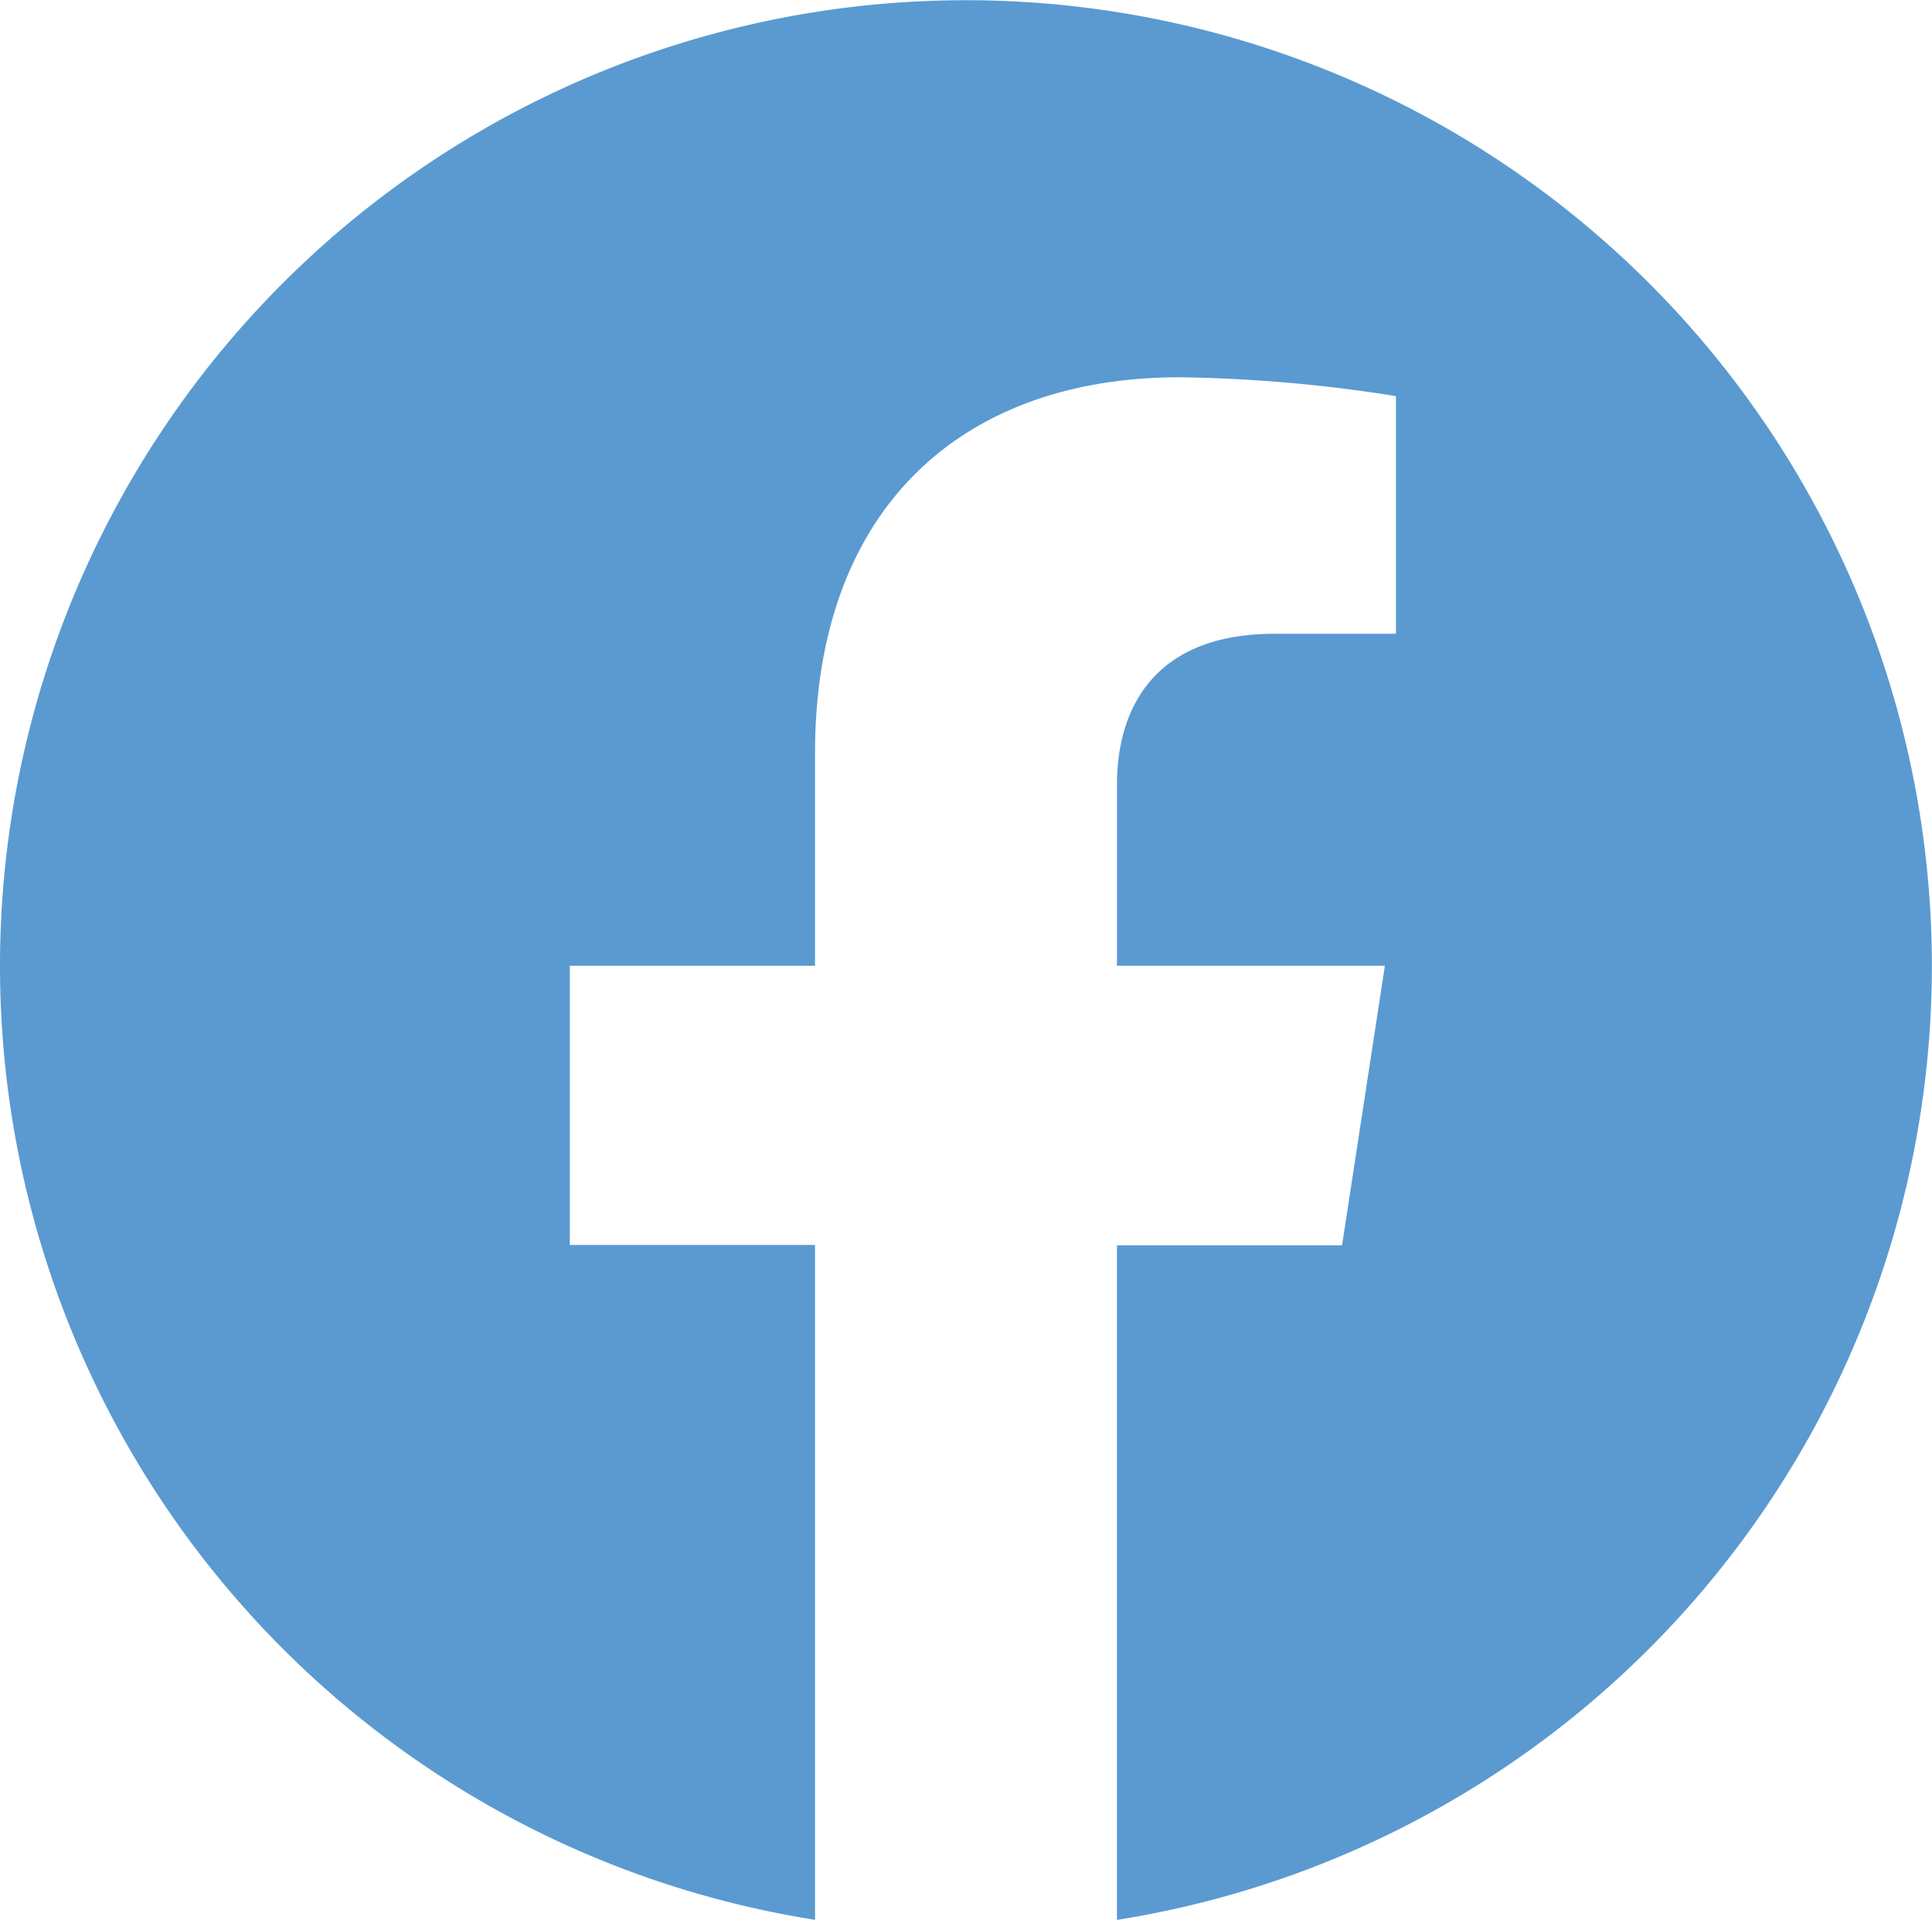 <svg xmlns="http://www.w3.org/2000/svg" width="45.603" height="45.327" viewBox="0 0 45.603 45.327">
    <path d="M45.6 22.8a22.8 22.8 0 1 0-26.362 22.525V29.393H13.45V22.8h5.788v-5.021c0-5.716 3.405-8.872 8.612-8.872a35.1 35.1 0 0 1 5.1.445v5.611h-2.869c-2.831 0-3.716 1.758-3.716 3.561V22.8h6.324l-1.011 6.6h-5.313v15.927A22.806 22.806 0 0 0 45.6 22.8z" style="fill:#5a9ad1"/>
</svg>
